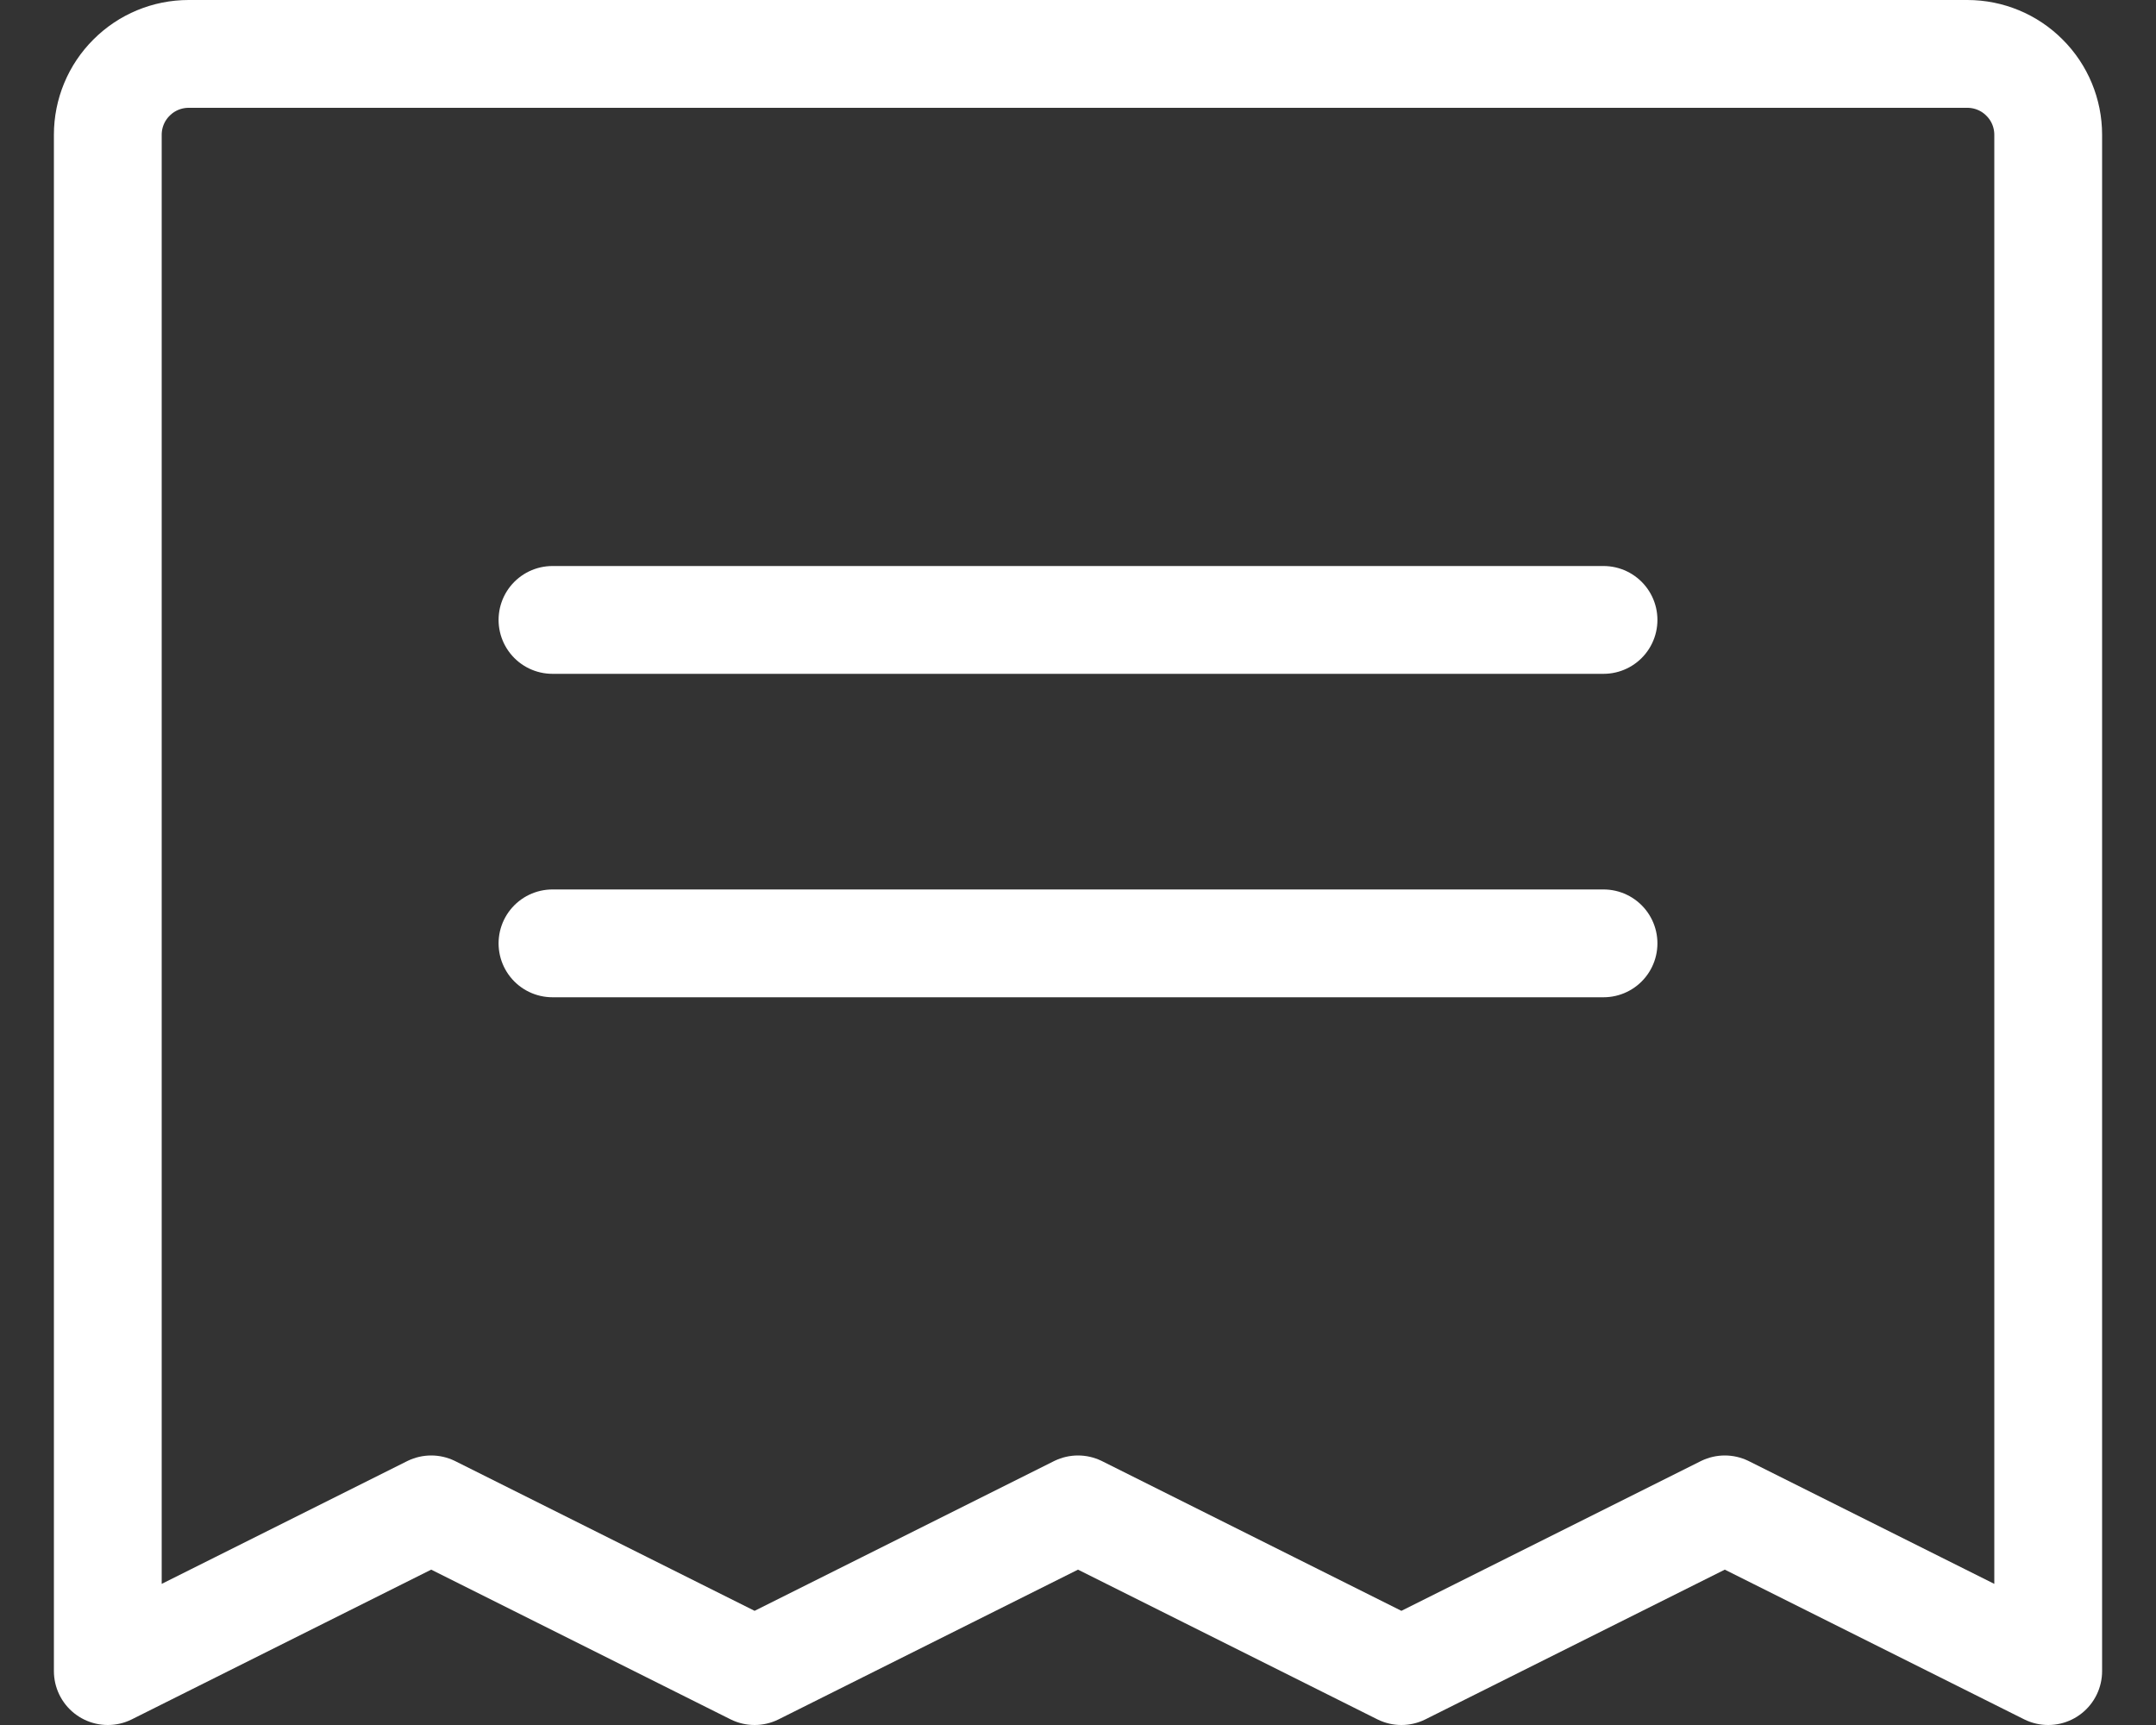 <svg width="20" height="16" viewBox="0 0 20 16" fill="none" xmlns="http://www.w3.org/2000/svg">
<rect x="0" y="0" width="20" height="16" fill="#333333" stroke="none"/>
<path d="M5.125 5.75H14.875" stroke="white" stroke-linecap="round" stroke-linejoin="round"/>
<path d="M5.125 8.75H14.875" stroke="white" stroke-linecap="round" stroke-linejoin="round"/>
<path d="M1 15.5V1.25C1 1.051 1.079 0.86 1.22 0.72C1.36 0.579 1.551 0.5 1.75 0.5H18.25C18.449 0.5 18.64 0.579 18.78 0.72C18.921 0.86 19 1.051 19 1.25V15.5L16 14L13 15.5L10 14L7 15.5L4 14L1 15.5Z" stroke="white" stroke-linecap="round" stroke-linejoin="round"/>
</svg>
